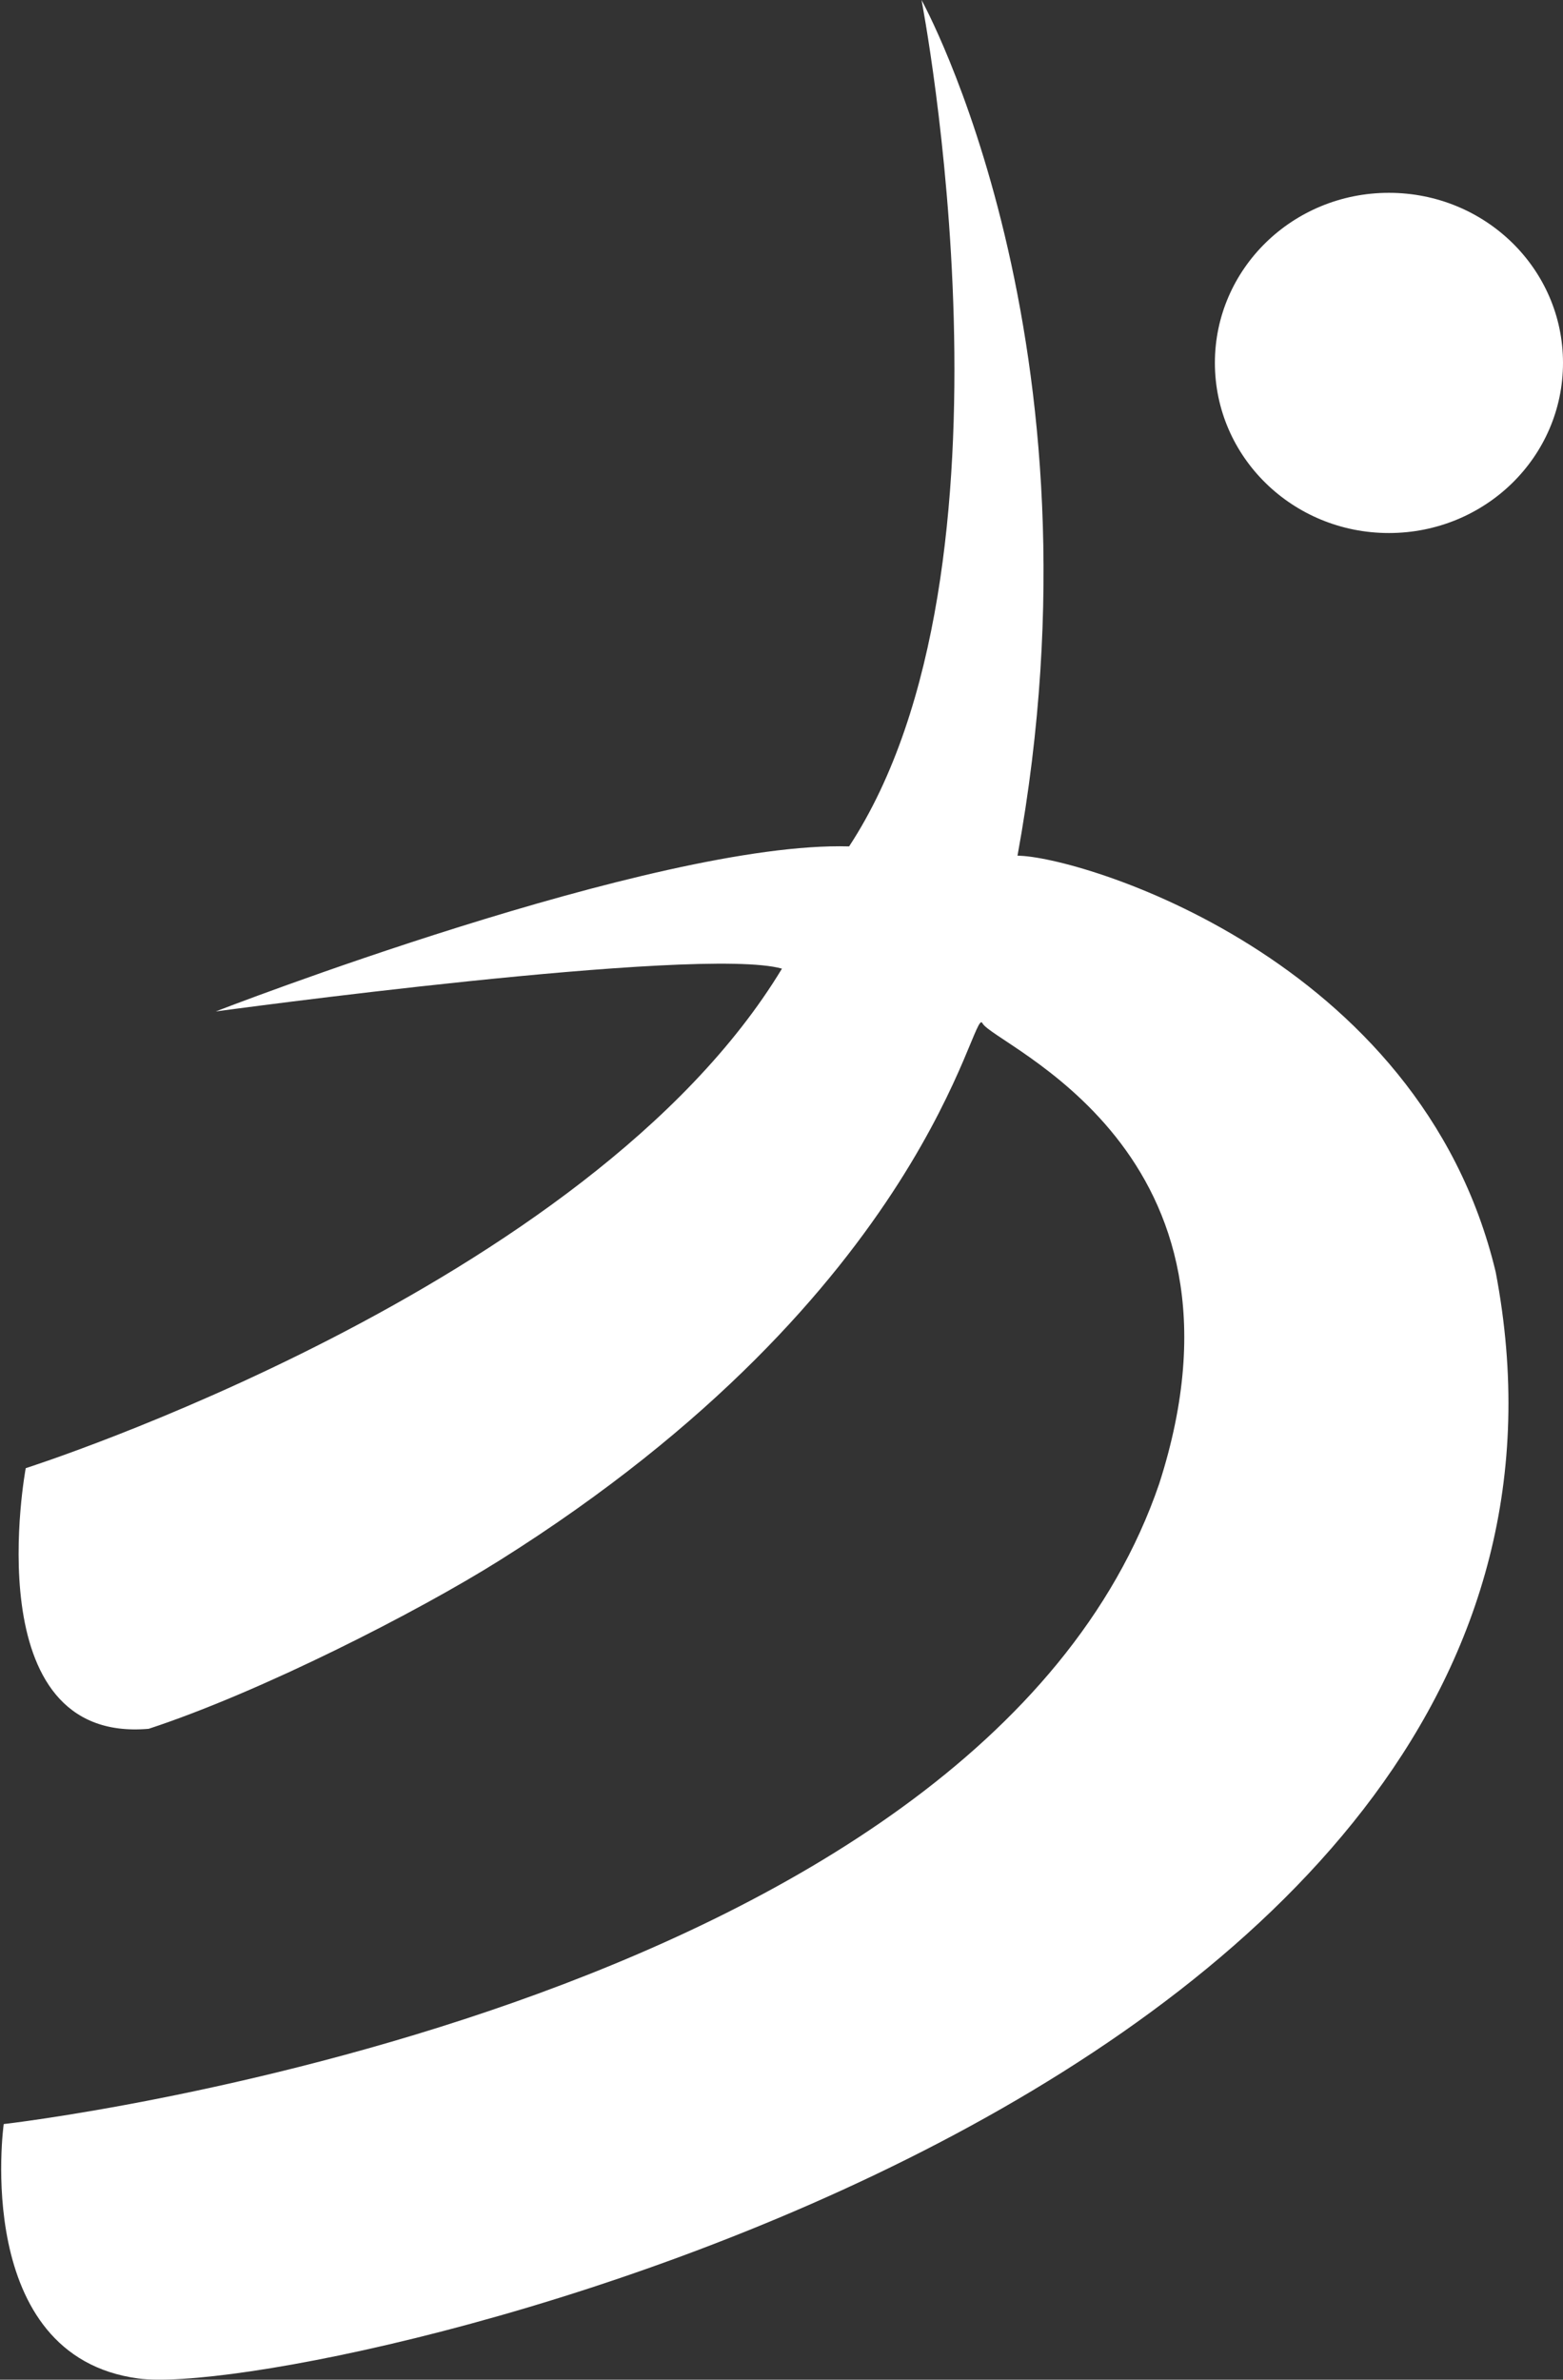 <svg version="1.2" xmlns="http://www.w3.org/2000/svg" viewBox="0 0 1008 1534" width="1008" height="1534">
	<rect x="0" y="0" width="1008" height="1534" fill="#333333" stroke="none"/>
	<title>bd-logo-svg</title>
	<style>
		.s0 { fill: #ffffff } 
	</style>
	<path id="Layer" class="s0" d="m89.2 1533.2c107.6 14.6 976.9-181.6 875.4-713.2-48.7-203.8-270.2-268.4-308.4-268.4 60.5-331.3-61.9-551.6-61.9-551.6 0 0 71 366.2-46.7 545.6-125.3-3.6-408.5 106.4-408.5 106.4 0 0 312-42.6 365.2-27.6-125 206.6-487.7 322-487.7 322 0 0-33.3 177.9 79.3 168 72.3-23.7 173.5-75.4 226.2-108.5 277.3-174.1 305.2-359.2 311.5-346.3 7.7 14.4 183.3 81.6 114 296.8-116.7 341.4-745.2 412.8-745.2 412.8 0 0-20.9 149.6 86.8 164zm806.5-1189.6c-62 0-112.2-49-112.2-109.7 0-60.6 50.2-109.6 112.2-109.6 62.1 0 112.3 49 112.3 109.6 0 60.7-50.2 109.7-112.3 109.7z"/>
</svg>
